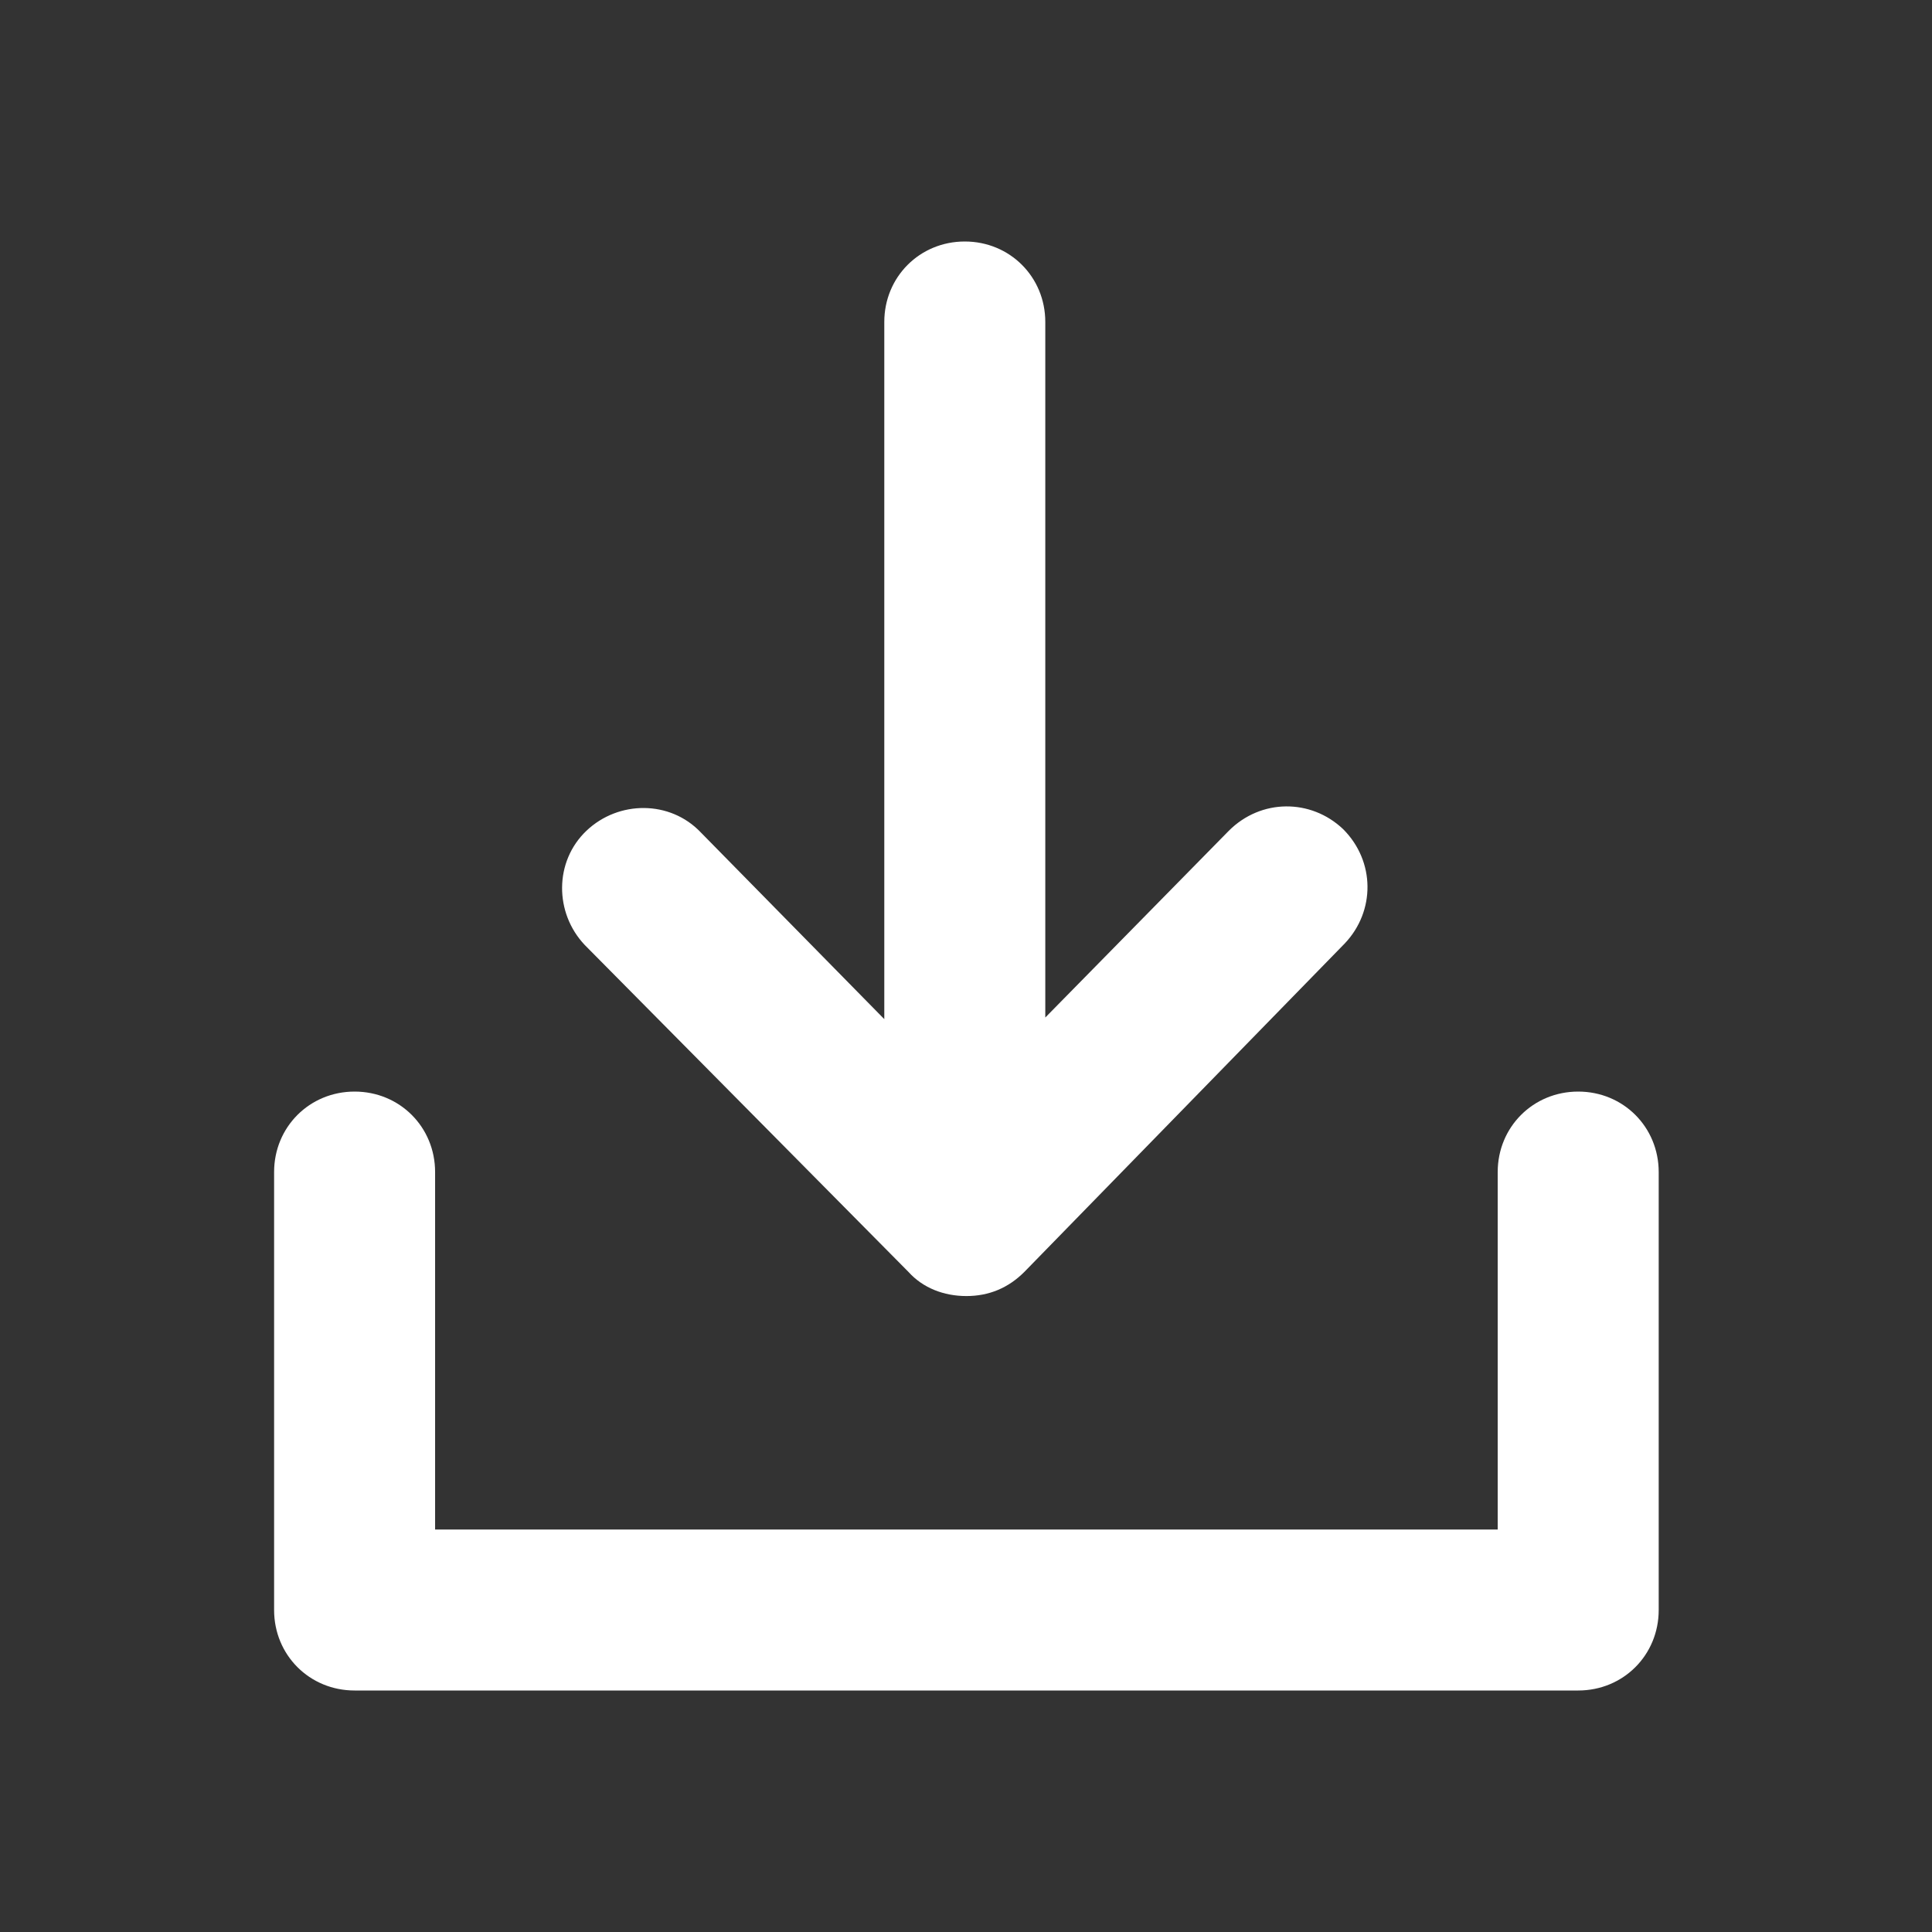 <svg width="24" height="24" viewBox="0 0 24 24" fill="none" xmlns="http://www.w3.org/2000/svg">
<rect x="0" y="0" width="24" height="24" fill="#333333" stroke="none"/>
<path d="M20.605 14.56V20C20.605 20.56 20.165 21 19.605 21H4.405C3.845 21 3.405 20.56 3.405 20V14.56C3.405 14 3.845 13.56 4.405 13.56C4.965 13.56 5.405 14 5.405 14.56V19H18.605V14.56C18.605 14 19.045 13.56 19.605 13.56C20.165 13.56 20.605 14 20.605 14.56ZM11.285 15.8C11.465 16 11.725 16.1 12.005 16.1C12.285 16.1 12.525 16 12.725 15.8L16.705 11.72C17.085 11.32 17.085 10.7 16.685 10.3C16.285 9.92 15.665 9.92 15.265 10.32L12.985 12.64V4C12.985 3.44 12.545 3 11.985 3C11.425 3 10.985 3.44 10.985 4V12.66L8.705 10.34C8.325 9.94 7.685 9.94 7.285 10.32C6.885 10.7 6.885 11.34 7.265 11.74L11.285 15.8Z" fill="#ffffff"/>
</svg>
